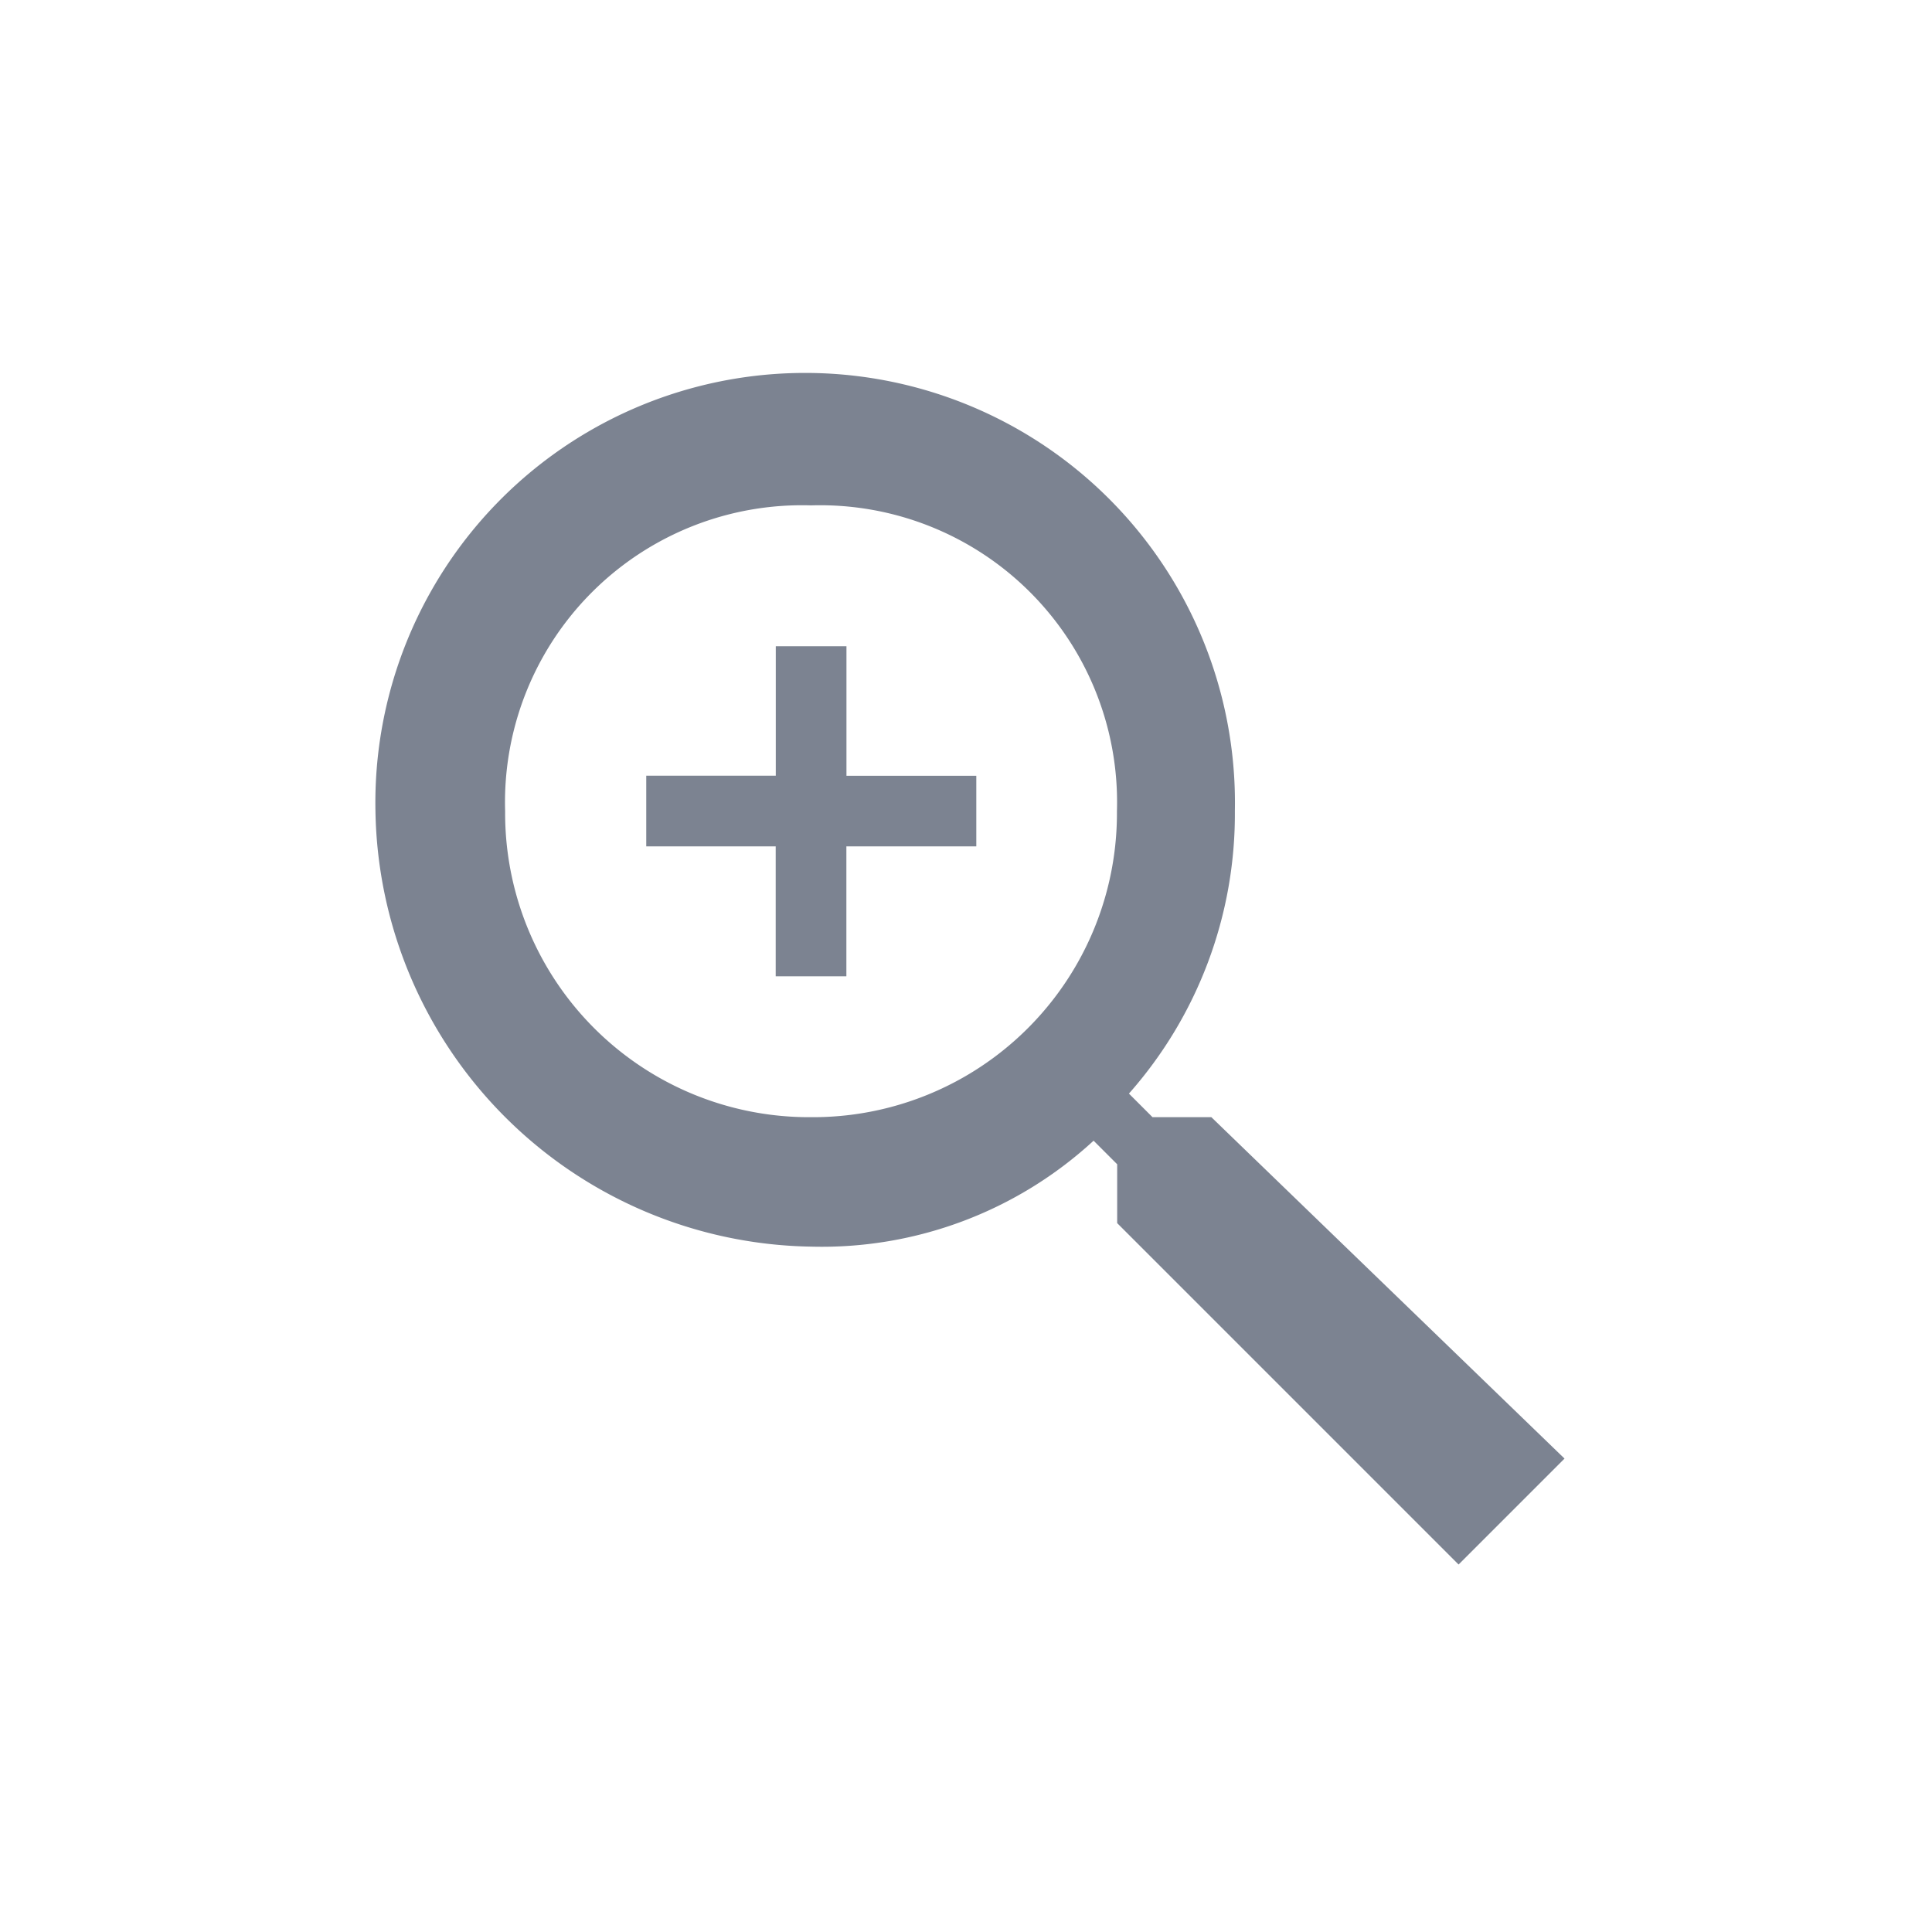<svg id="zoom-in" xmlns="http://www.w3.org/2000/svg" xmlns:xlink="http://www.w3.org/1999/xlink" width="24" height="24" viewBox="0 0 24 24">
  <defs>
    <clipPath id="clip-path">
      <rect id="Rectangle_1379" data-name="Rectangle 1379" width="24" height="24"/>
    </clipPath>
  </defs>
  <g id="Group_2079" data-name="Group 2079" clip-path="url(#clip-path)">
    <g id="Group_2081" data-name="Group 2081" transform="translate(2.711 2.711)">
      <path id="Path_2621" data-name="Path 2621" d="M17.384,16.214h-.731l-.293-.293a5.241,5.241,0,0,0,1.316-3.51A5.339,5.339,0,1,0,7,12.411a5.5,5.5,0,0,0,5.411,5.411,4.982,4.982,0,0,0,3.51-1.316l.293.293v.731l4.241,4.241,1.316-1.316Zm-4.973,0a3.776,3.776,0,0,1-3.8-3.8,3.689,3.689,0,0,1,3.8-3.8,3.689,3.689,0,0,1,3.8,3.8A3.776,3.776,0,0,1,12.411,16.214Z" transform="translate(-5.047 -5.047)" fill="#7c8391"/>
      <path id="Path_2622" data-name="Path 2622" d="M13.4,11.786H11.786V13.4h-.878V11.786H9.3v-.878h1.609V9.3h.878v1.609H13.4Z" transform="translate(-3.983 -3.983)" fill="#7c8391"/>
    </g>
  </g>
</svg>

